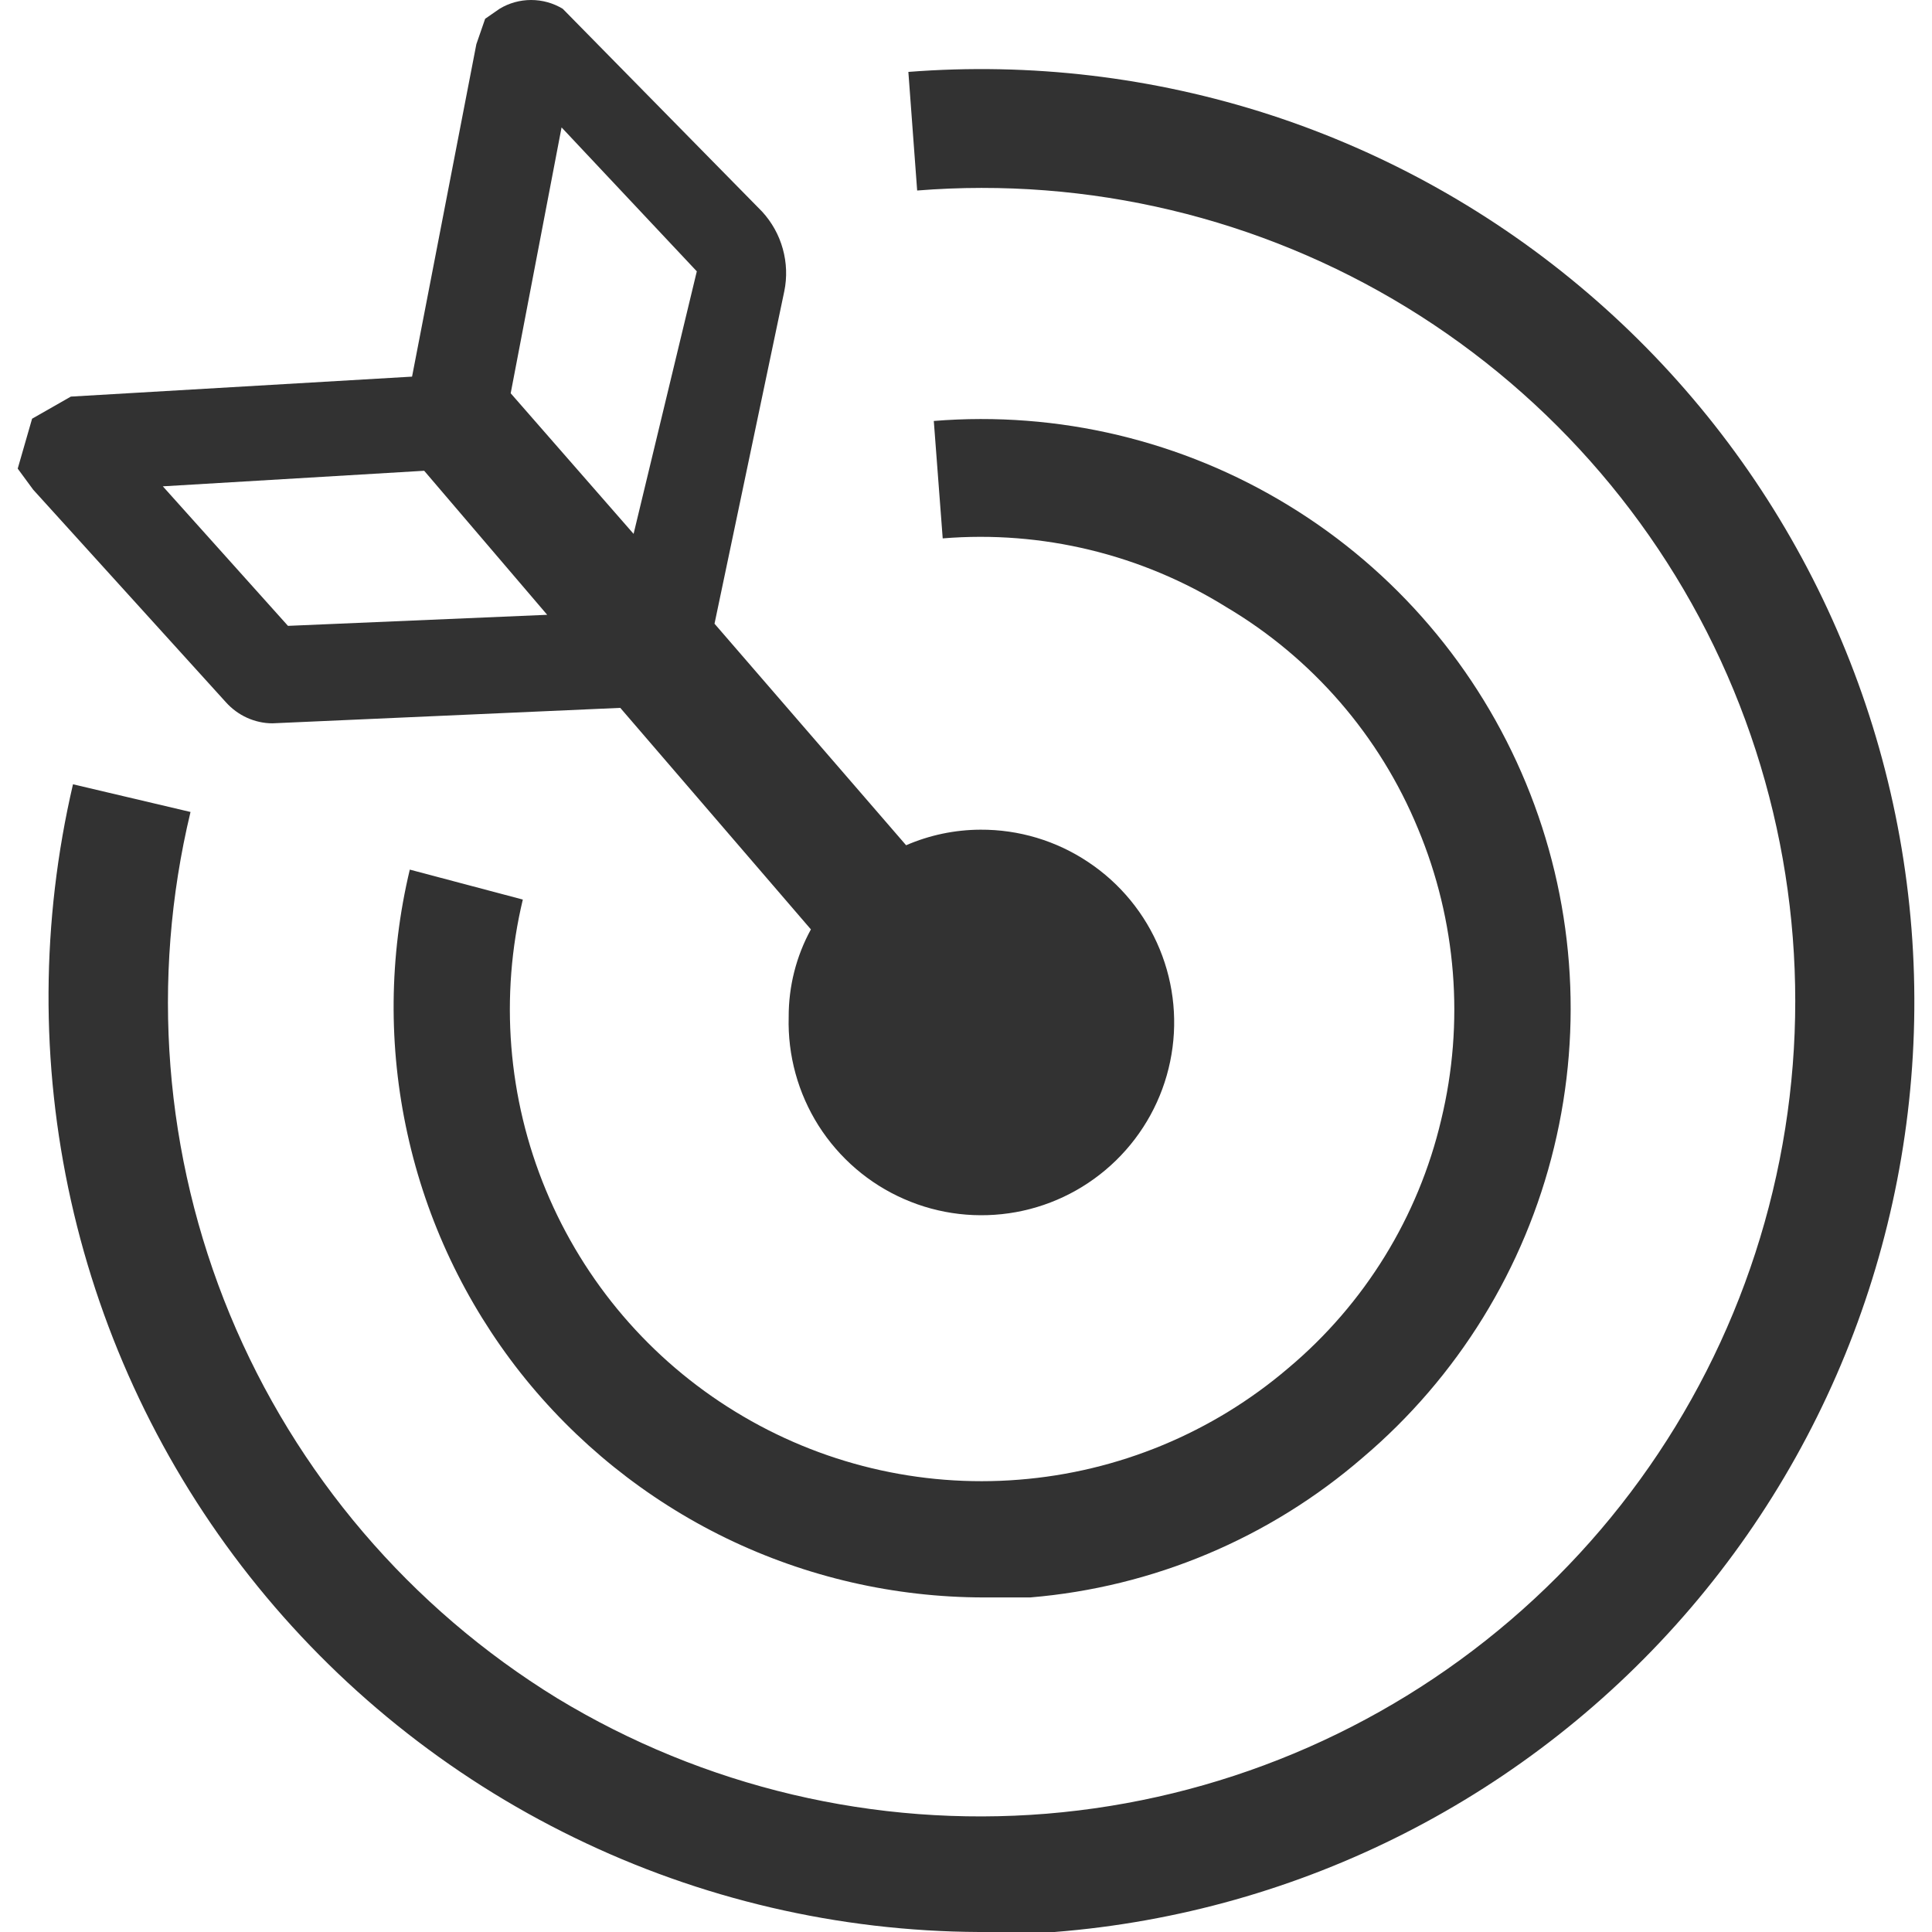 ﻿<?xml version='1.0' encoding='UTF-8'?>
<svg width="18px" height="18px" viewBox="0 0 18 18" xmlns="http://www.w3.org/2000/svg">
  <svg width="18px" height="18px" viewBox="0 0 18 18" xmlns="http://www.w3.org/2000/svg" fill="none">
    <path d="M1.775 7.565C1.4 9.126 1.529 10.765 2.142 12.248C2.756 13.731 3.823 14.982 5.191 15.822C6.559 16.652 8.155 17.028 9.75 16.898C11.344 16.767 12.857 16.136 14.072 15.095C15.288 14.054 16.143 12.655 16.516 11.099C16.89 9.543 16.762 7.909 16.152 6.43C15.54 4.949 14.473 3.701 13.106 2.864C11.739 2.028 10.143 1.647 8.545 1.775L8.463 0.67C9.601 0.581 10.745 0.717 11.831 1.069C12.916 1.422 13.921 1.985 14.789 2.727C16.542 4.224 17.628 6.356 17.809 8.654C17.989 10.952 17.25 13.228 15.753 14.98C14.255 16.733 12.123 17.819 9.825 18C9.588 18 9.361 18 9.123 18C7.814 17.994 6.523 17.693 5.347 17.119C4.17 16.546 3.138 15.715 2.326 14.687C1.515 13.66 0.946 12.463 0.661 11.185C0.376 9.907 0.383 8.582 0.68 7.307L1.775 7.565Z" fill="#323232" />
    <path d="M11.425 5.656C10.636 5.165 9.709 4.94 8.783 5.016L8.7 3.922C9.859 3.828 11.017 4.104 12.008 4.711C13 5.317 13.773 6.223 14.217 7.297C14.661 8.371 14.753 9.558 14.479 10.688C14.206 11.817 13.581 12.831 12.694 13.582C11.826 14.332 10.742 14.788 9.598 14.883H9.165C8.334 14.882 7.514 14.694 6.766 14.331C6.019 13.968 5.363 13.44 4.848 12.788C4.334 12.135 3.974 11.375 3.796 10.563C3.617 9.751 3.625 8.91 3.818 8.102L4.871 8.381C4.655 9.283 4.73 10.231 5.086 11.088C5.442 11.946 6.06 12.669 6.852 13.153C7.643 13.638 8.568 13.86 9.493 13.786C10.419 13.713 11.297 13.349 12.003 12.746C12.714 12.149 13.214 11.338 13.427 10.434C13.646 9.53 13.57 8.579 13.211 7.72C12.855 6.856 12.228 6.132 11.425 5.656Z" fill="#323232" />
    <path d="M0.299 3.901L0.66 3.695L3.839 3.509L4.438 0.412L4.52 0.175L4.654 0.082C4.743 0.028 4.845 0 4.948 0C5.052 0 5.154 0.028 5.243 0.082L7.1 1.971C7.191 2.07 7.257 2.188 7.293 2.318C7.329 2.447 7.334 2.583 7.307 2.714L6.657 5.811L8.442 7.875C8.661 7.78 8.896 7.731 9.134 7.73C9.492 7.728 9.842 7.833 10.139 8.032C10.437 8.23 10.669 8.513 10.805 8.844C10.941 9.175 10.975 9.539 10.902 9.89C10.83 10.24 10.654 10.561 10.398 10.811C10.142 11.061 9.818 11.229 9.466 11.293C9.114 11.357 8.75 11.315 8.423 11.171C8.095 11.028 7.818 10.789 7.626 10.487C7.435 10.185 7.338 9.832 7.348 9.475C7.347 9.19 7.418 8.909 7.555 8.659L5.779 6.595L2.538 6.739C2.457 6.739 2.376 6.721 2.301 6.687C2.226 6.653 2.16 6.604 2.105 6.543L0.309 4.562L0.165 4.366L0.299 3.901ZM6.492 2.528L5.232 1.187L4.758 3.664L5.903 4.974L6.492 2.528ZM2.683 5.831L5.098 5.728L3.952 4.386L1.517 4.531L2.683 5.831Z" fill="#323232" />
  </svg>
</svg>